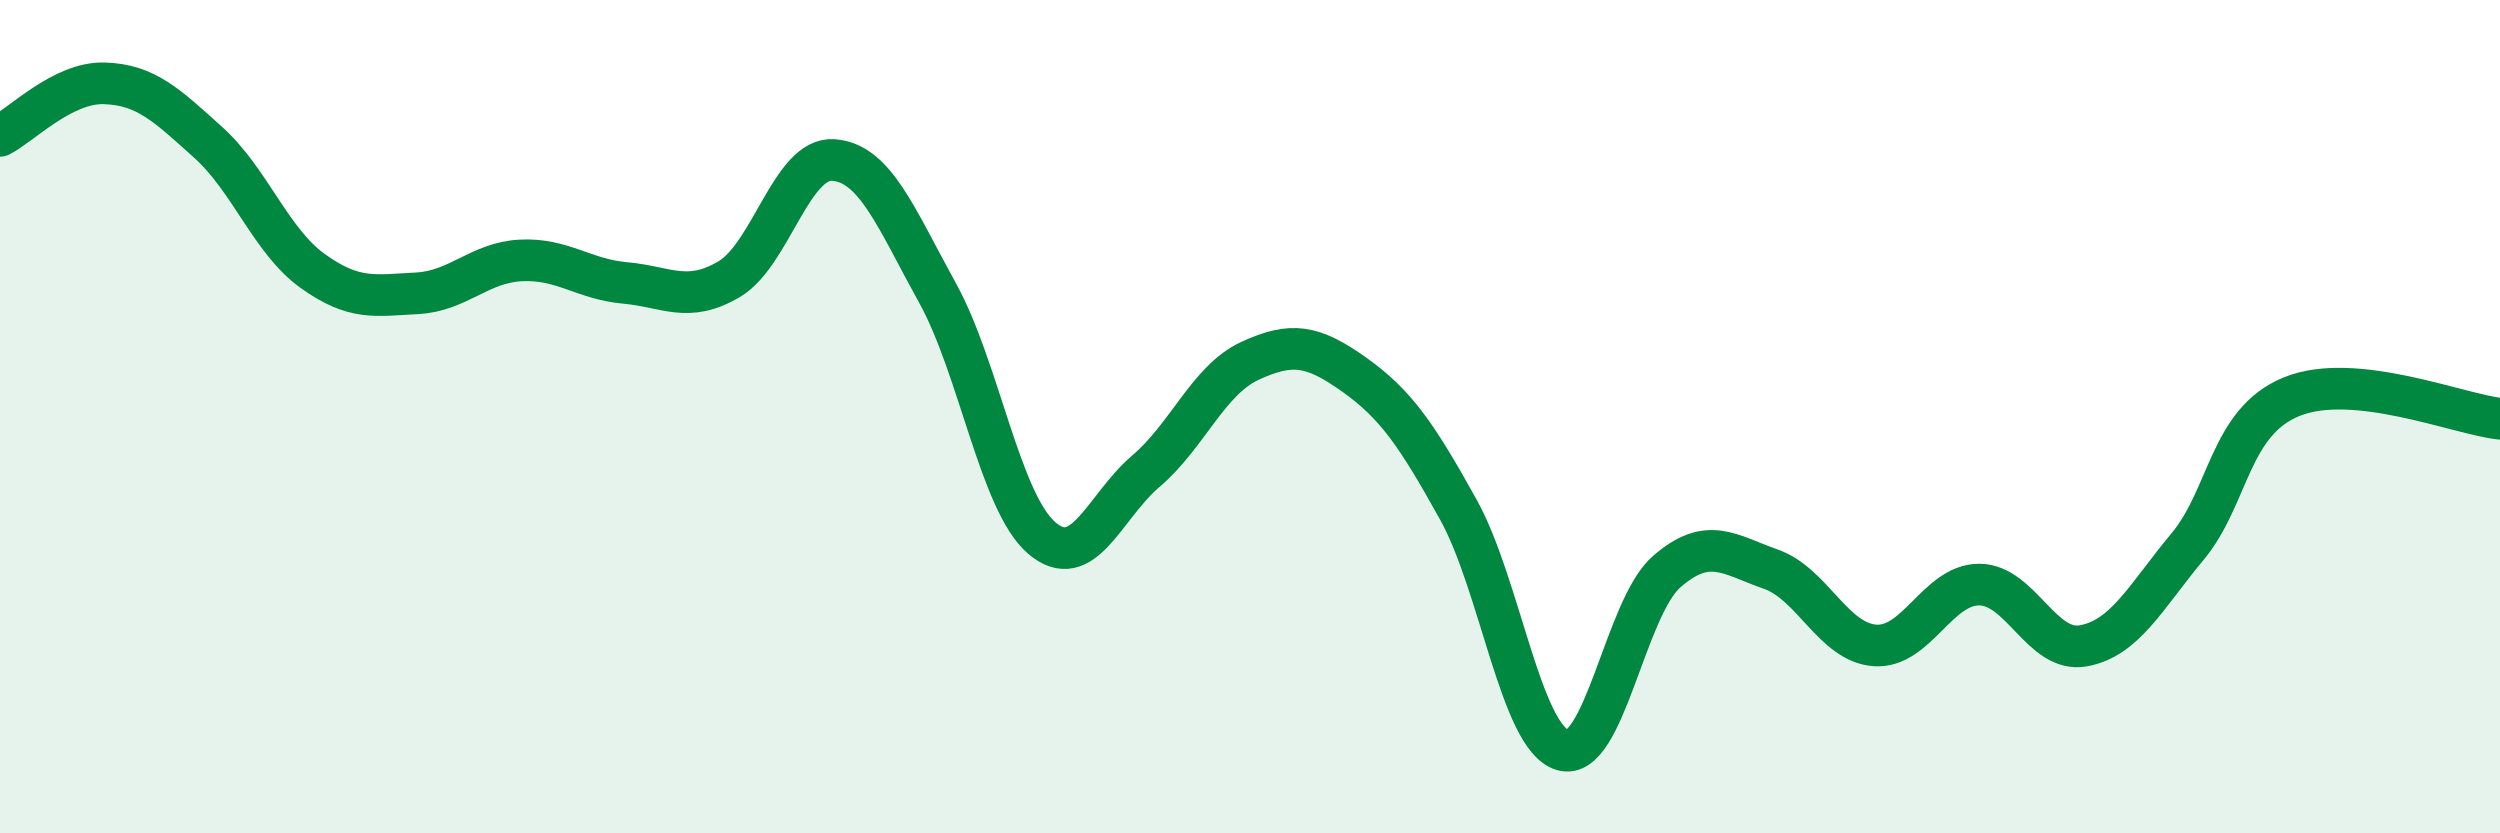 
    <svg width="60" height="20" viewBox="0 0 60 20" xmlns="http://www.w3.org/2000/svg">
      <path
        d="M 0,3.26 C 0.5,3.01 1.5,1.97 2.5,2 C 3.5,2.03 4,2.52 5,3.42 C 6,4.32 6.5,5.78 7.5,6.5 C 8.5,7.22 9,7.09 10,7.04 C 11,6.99 11.5,6.3 12.5,6.25 C 13.5,6.2 14,6.7 15,6.79 C 16,6.88 16.5,7.29 17.5,6.7 C 18.5,6.11 19,3.77 20,3.84 C 21,3.91 21.5,5.22 22.5,7.03 C 23.5,8.84 24,12.05 25,12.91 C 26,13.77 26.5,12.16 27.5,11.31 C 28.5,10.46 29,9.12 30,8.66 C 31,8.2 31.5,8.28 32.5,8.99 C 33.5,9.7 34,10.43 35,12.23 C 36,14.03 36.5,17.7 37.5,18 C 38.5,18.3 39,14.59 40,13.72 C 41,12.85 41.5,13.31 42.5,13.66 C 43.5,14.01 44,15.42 45,15.49 C 46,15.56 46.5,14.03 47.5,14.03 C 48.5,14.03 49,15.68 50,15.5 C 51,15.32 51.5,14.32 52.5,13.12 C 53.5,11.92 53.5,10.13 55,9.52 C 56.5,8.91 59,9.94 60,10.05L60 20L0 20Z"
        fill="#008740"
        opacity="0.1"
        stroke-linecap="round"
        stroke-linejoin="round"
      />
      <path
        d="M 0,3.26 C 0.5,3.01 1.5,1.97 2.5,2 C 3.5,2.03 4,2.52 5,3.42 C 6,4.32 6.5,5.78 7.5,6.5 C 8.5,7.22 9,7.09 10,7.04 C 11,6.99 11.5,6.3 12.5,6.25 C 13.5,6.2 14,6.7 15,6.79 C 16,6.88 16.5,7.29 17.5,6.7 C 18.5,6.11 19,3.77 20,3.84 C 21,3.91 21.5,5.22 22.5,7.03 C 23.5,8.84 24,12.05 25,12.91 C 26,13.77 26.5,12.16 27.5,11.31 C 28.5,10.46 29,9.12 30,8.66 C 31,8.2 31.5,8.28 32.5,8.99 C 33.5,9.7 34,10.43 35,12.23 C 36,14.03 36.5,17.7 37.5,18 C 38.5,18.3 39,14.59 40,13.72 C 41,12.85 41.5,13.31 42.5,13.66 C 43.5,14.01 44,15.42 45,15.49 C 46,15.56 46.5,14.03 47.5,14.03 C 48.5,14.03 49,15.68 50,15.5 C 51,15.32 51.5,14.32 52.5,13.12 C 53.5,11.92 53.5,10.13 55,9.52 C 56.5,8.91 59,9.94 60,10.05"
        stroke="#008740"
        stroke-width="1"
        fill="none"
        stroke-linecap="round"
        stroke-linejoin="round"
      />
    </svg>
  